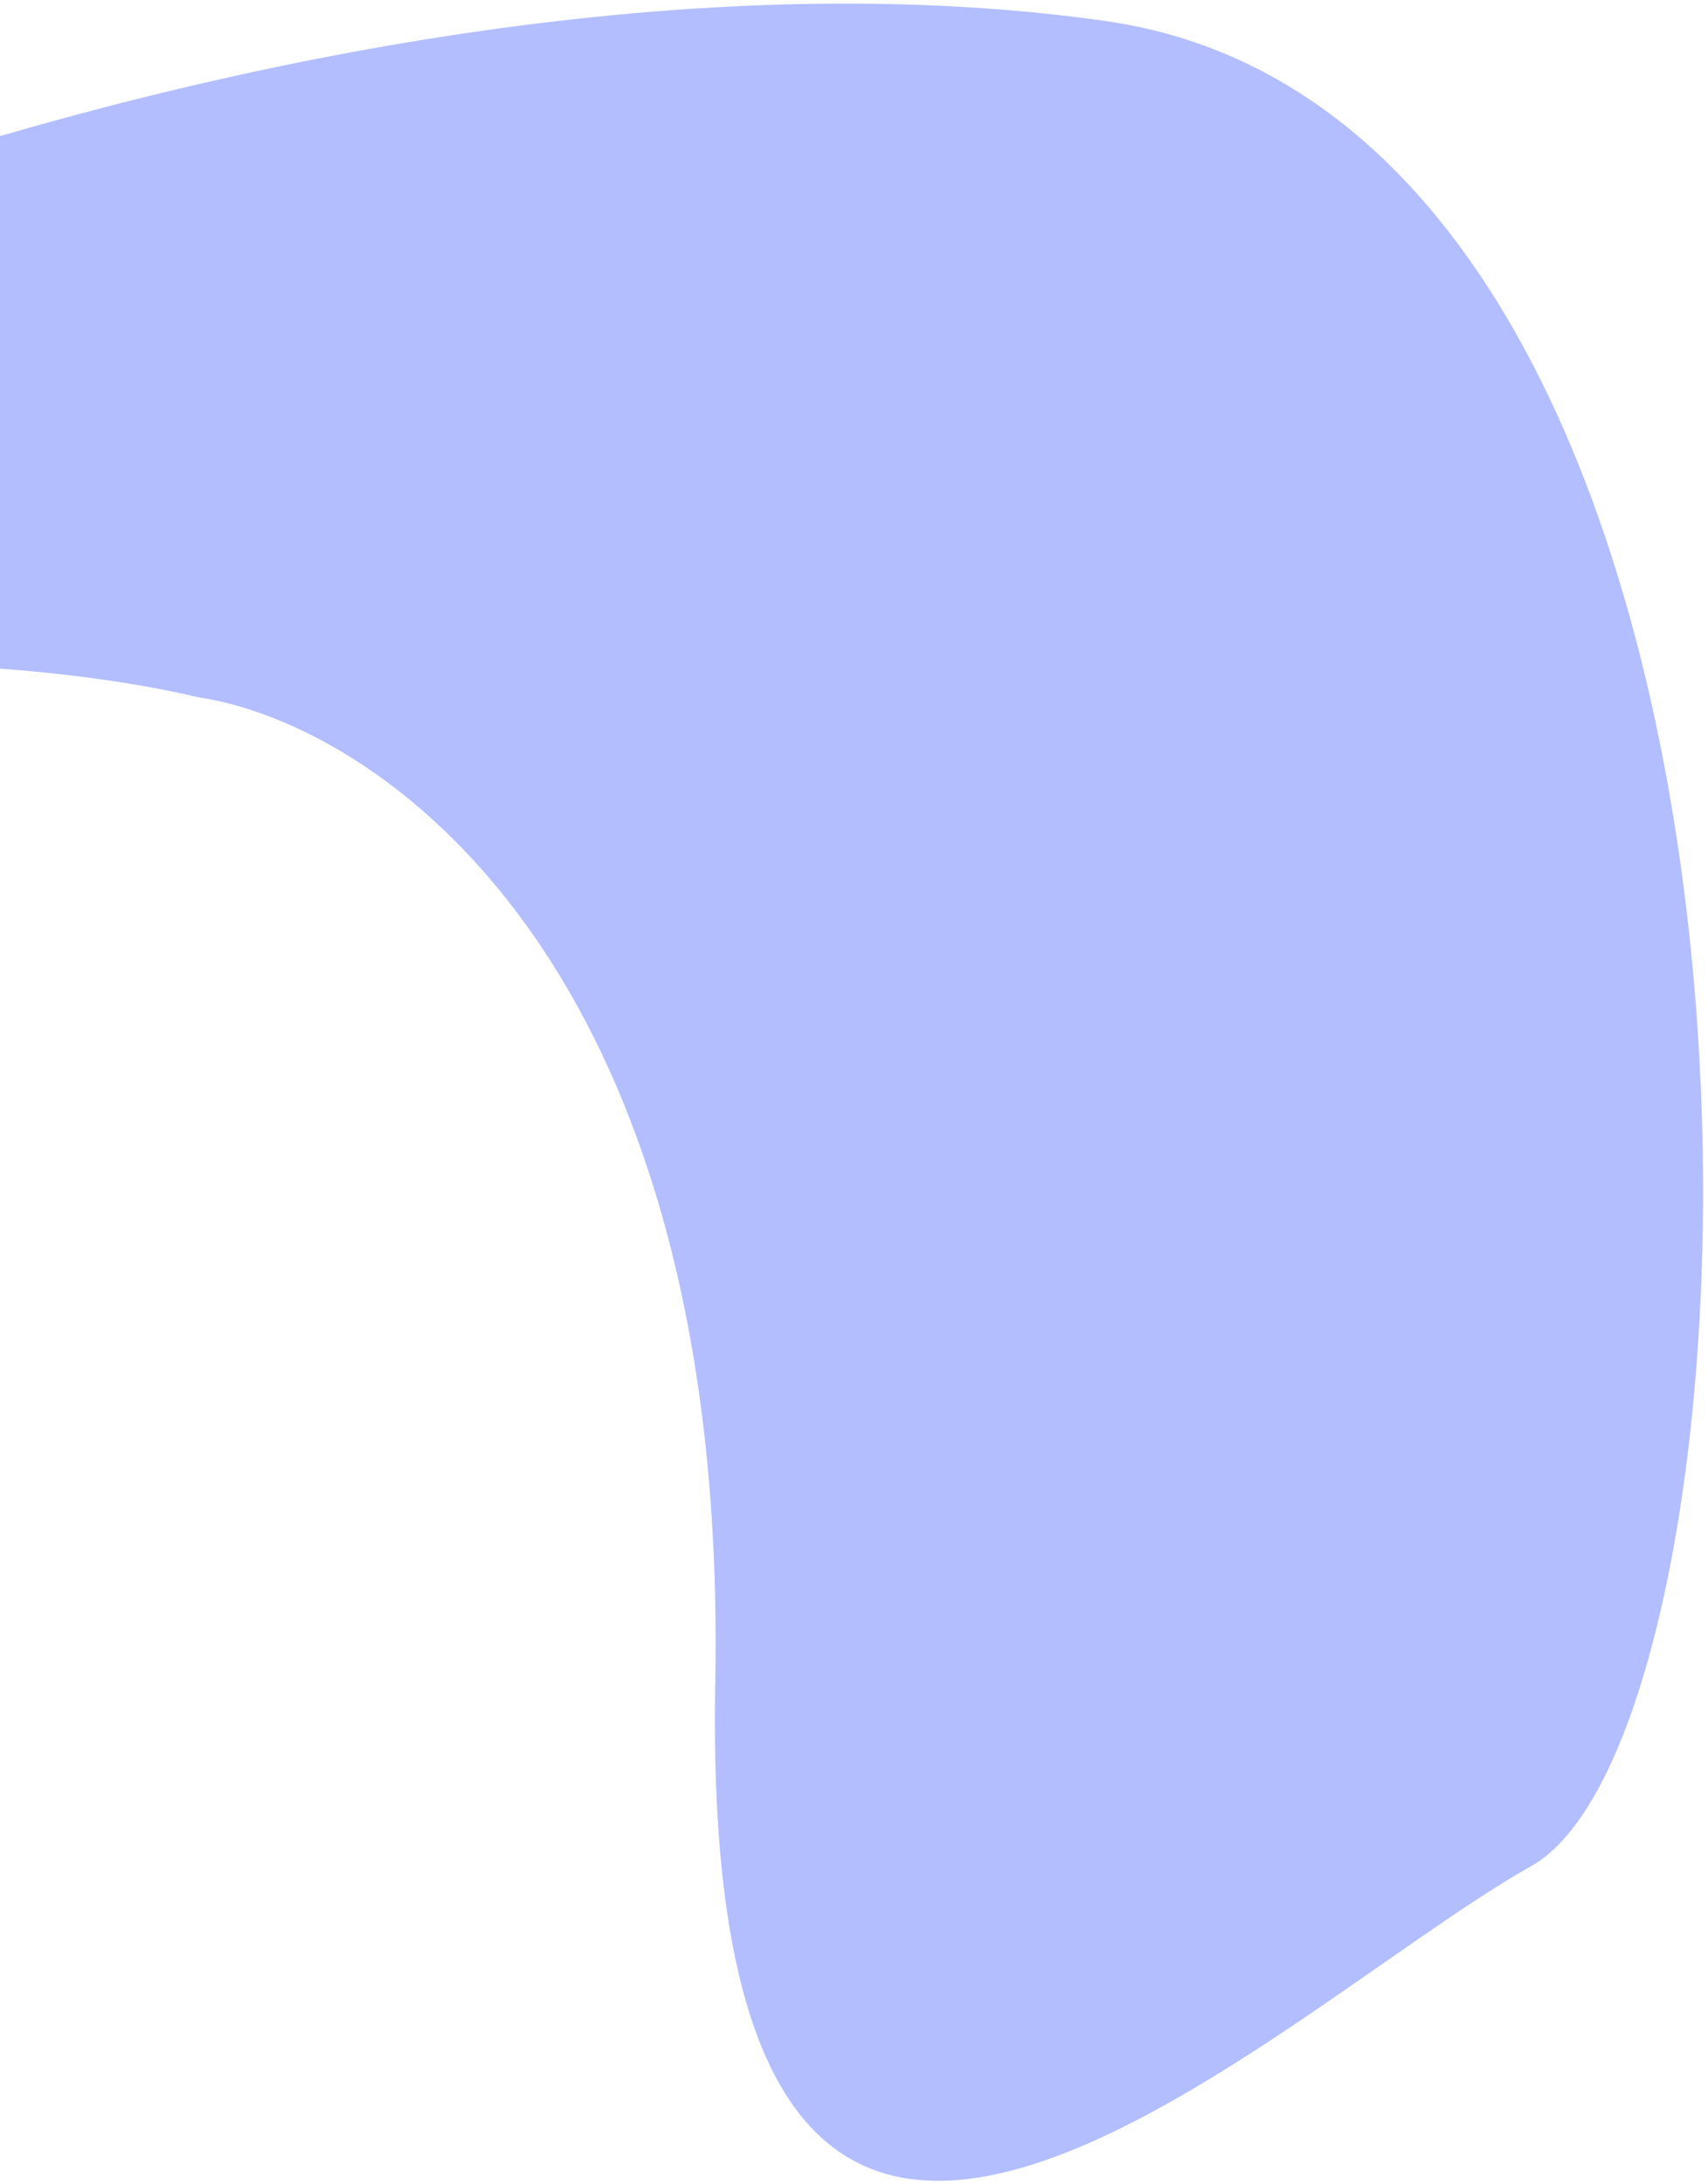 <svg width="334" height="427" viewBox="0 0 334 427" fill="none" xmlns="http://www.w3.org/2000/svg">
  <path d="M139.869 328.946C142.502 187.426 73.619 141.571 38.848 136.334C11.93 129.903 -54.678 122.689 -105.756 145.273C-169.603 173.504 -278.457 188.276 -200.082 122.945C-121.707 57.614 73.68 -16.064 216.074 4.093C358.468 24.25 350.211 336.294 299.411 364.842C248.612 393.389 136.577 505.846 139.869 328.946Z"
    fill="#2446FF" fill-opacity="0.35">
    <animateTransform attributeName="transform" type="scale" values="1;1.1;1" dur="3s" repeatCount="indefinite"/>
    <animateTransform attributeName="transform" type="translate" values="0 0; 5 -5; -5 5; 0 0" dur="3s" repeatCount="indefinite"/>
  </path>
</svg>
